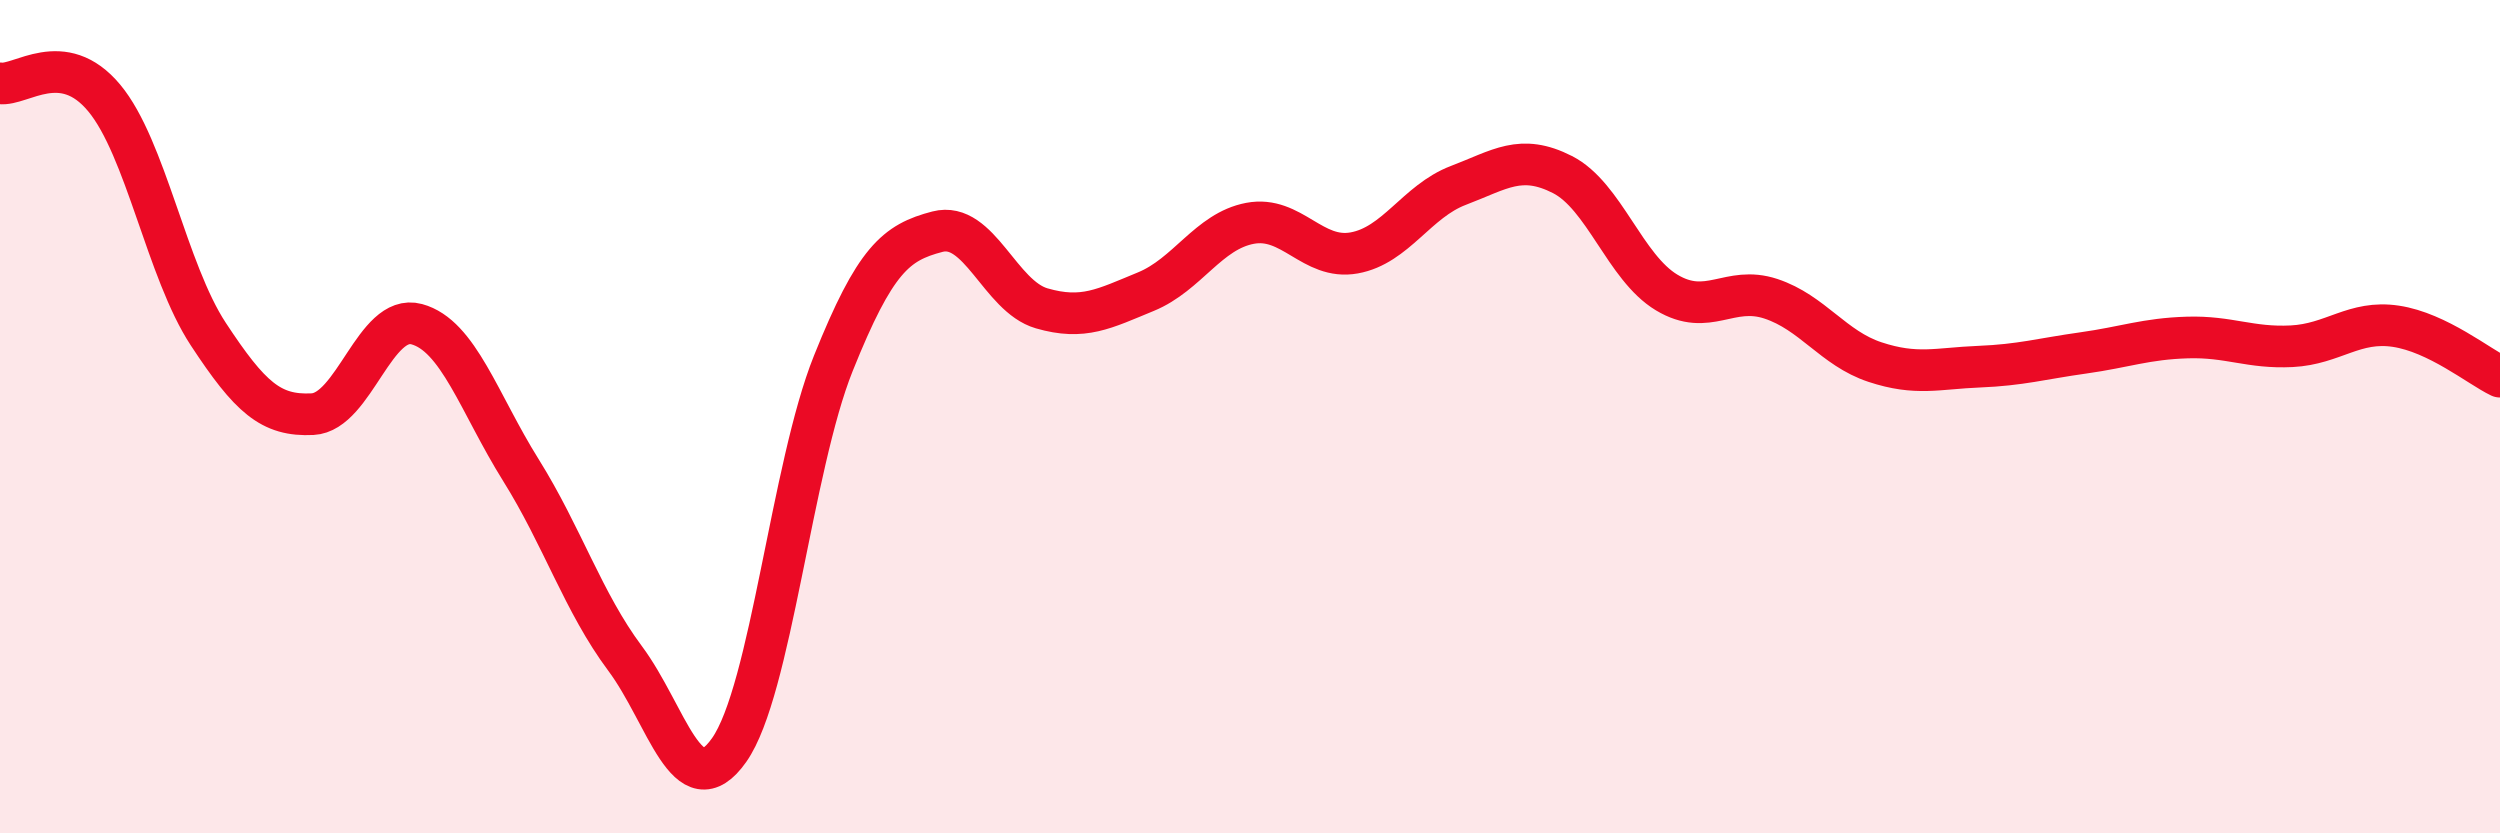 
    <svg width="60" height="20" viewBox="0 0 60 20" xmlns="http://www.w3.org/2000/svg">
      <path
        d="M 0,2 C 0.5,2.07 1.5,1.15 2.5,2.35 C 3.5,3.55 4,6.5 5,8.02 C 6,9.54 6.5,9.99 7.5,9.94 C 8.5,9.89 9,7.51 10,7.78 C 11,8.05 11.5,9.68 12.5,11.28 C 13.5,12.88 14,14.46 15,15.8 C 16,17.14 16.5,19.42 17.5,18 C 18.5,16.58 19,11.21 20,8.72 C 21,6.23 21.5,5.82 22.5,5.56 C 23.5,5.3 24,7.11 25,7.4 C 26,7.69 26.5,7.41 27.5,7 C 28.5,6.59 29,5.55 30,5.36 C 31,5.17 31.5,6.25 32.5,6.07 C 33.5,5.89 34,4.83 35,4.45 C 36,4.07 36.5,3.68 37.5,4.19 C 38.5,4.7 39,6.42 40,7.02 C 41,7.62 41.5,6.84 42.5,7.17 C 43.5,7.5 44,8.36 45,8.69 C 46,9.02 46.5,8.84 47.5,8.8 C 48.5,8.76 49,8.61 50,8.47 C 51,8.33 51.5,8.13 52.5,8.1 C 53.5,8.07 54,8.36 55,8.31 C 56,8.26 56.5,7.68 57.5,7.83 C 58.5,7.98 59.5,8.8 60,9.04L60 20L0 20Z"
        fill="#EB0A25"
        opacity="0.1"
        stroke-linecap="round"
        stroke-linejoin="round"
      />
      <path
        d="M 0,2 C 0.5,2.07 1.5,1.15 2.5,2.35 C 3.5,3.55 4,6.5 5,8.02 C 6,9.54 6.5,9.99 7.5,9.94 C 8.5,9.89 9,7.51 10,7.78 C 11,8.05 11.5,9.68 12.5,11.28 C 13.5,12.88 14,14.46 15,15.8 C 16,17.14 16.5,19.42 17.5,18 C 18.5,16.58 19,11.21 20,8.72 C 21,6.23 21.5,5.82 22.5,5.56 C 23.5,5.3 24,7.11 25,7.4 C 26,7.69 26.5,7.41 27.5,7 C 28.5,6.59 29,5.55 30,5.36 C 31,5.17 31.5,6.25 32.5,6.07 C 33.5,5.89 34,4.83 35,4.45 C 36,4.07 36.5,3.68 37.5,4.19 C 38.5,4.7 39,6.42 40,7.02 C 41,7.62 41.5,6.84 42.5,7.17 C 43.5,7.5 44,8.36 45,8.69 C 46,9.02 46.5,8.84 47.5,8.8 C 48.5,8.76 49,8.61 50,8.47 C 51,8.33 51.5,8.13 52.5,8.1 C 53.5,8.07 54,8.36 55,8.31 C 56,8.26 56.5,7.68 57.5,7.83 C 58.5,7.98 59.5,8.8 60,9.04"
        stroke="#EB0A25"
        stroke-width="1"
        fill="none"
        stroke-linecap="round"
        stroke-linejoin="round"
      />
    </svg>
  